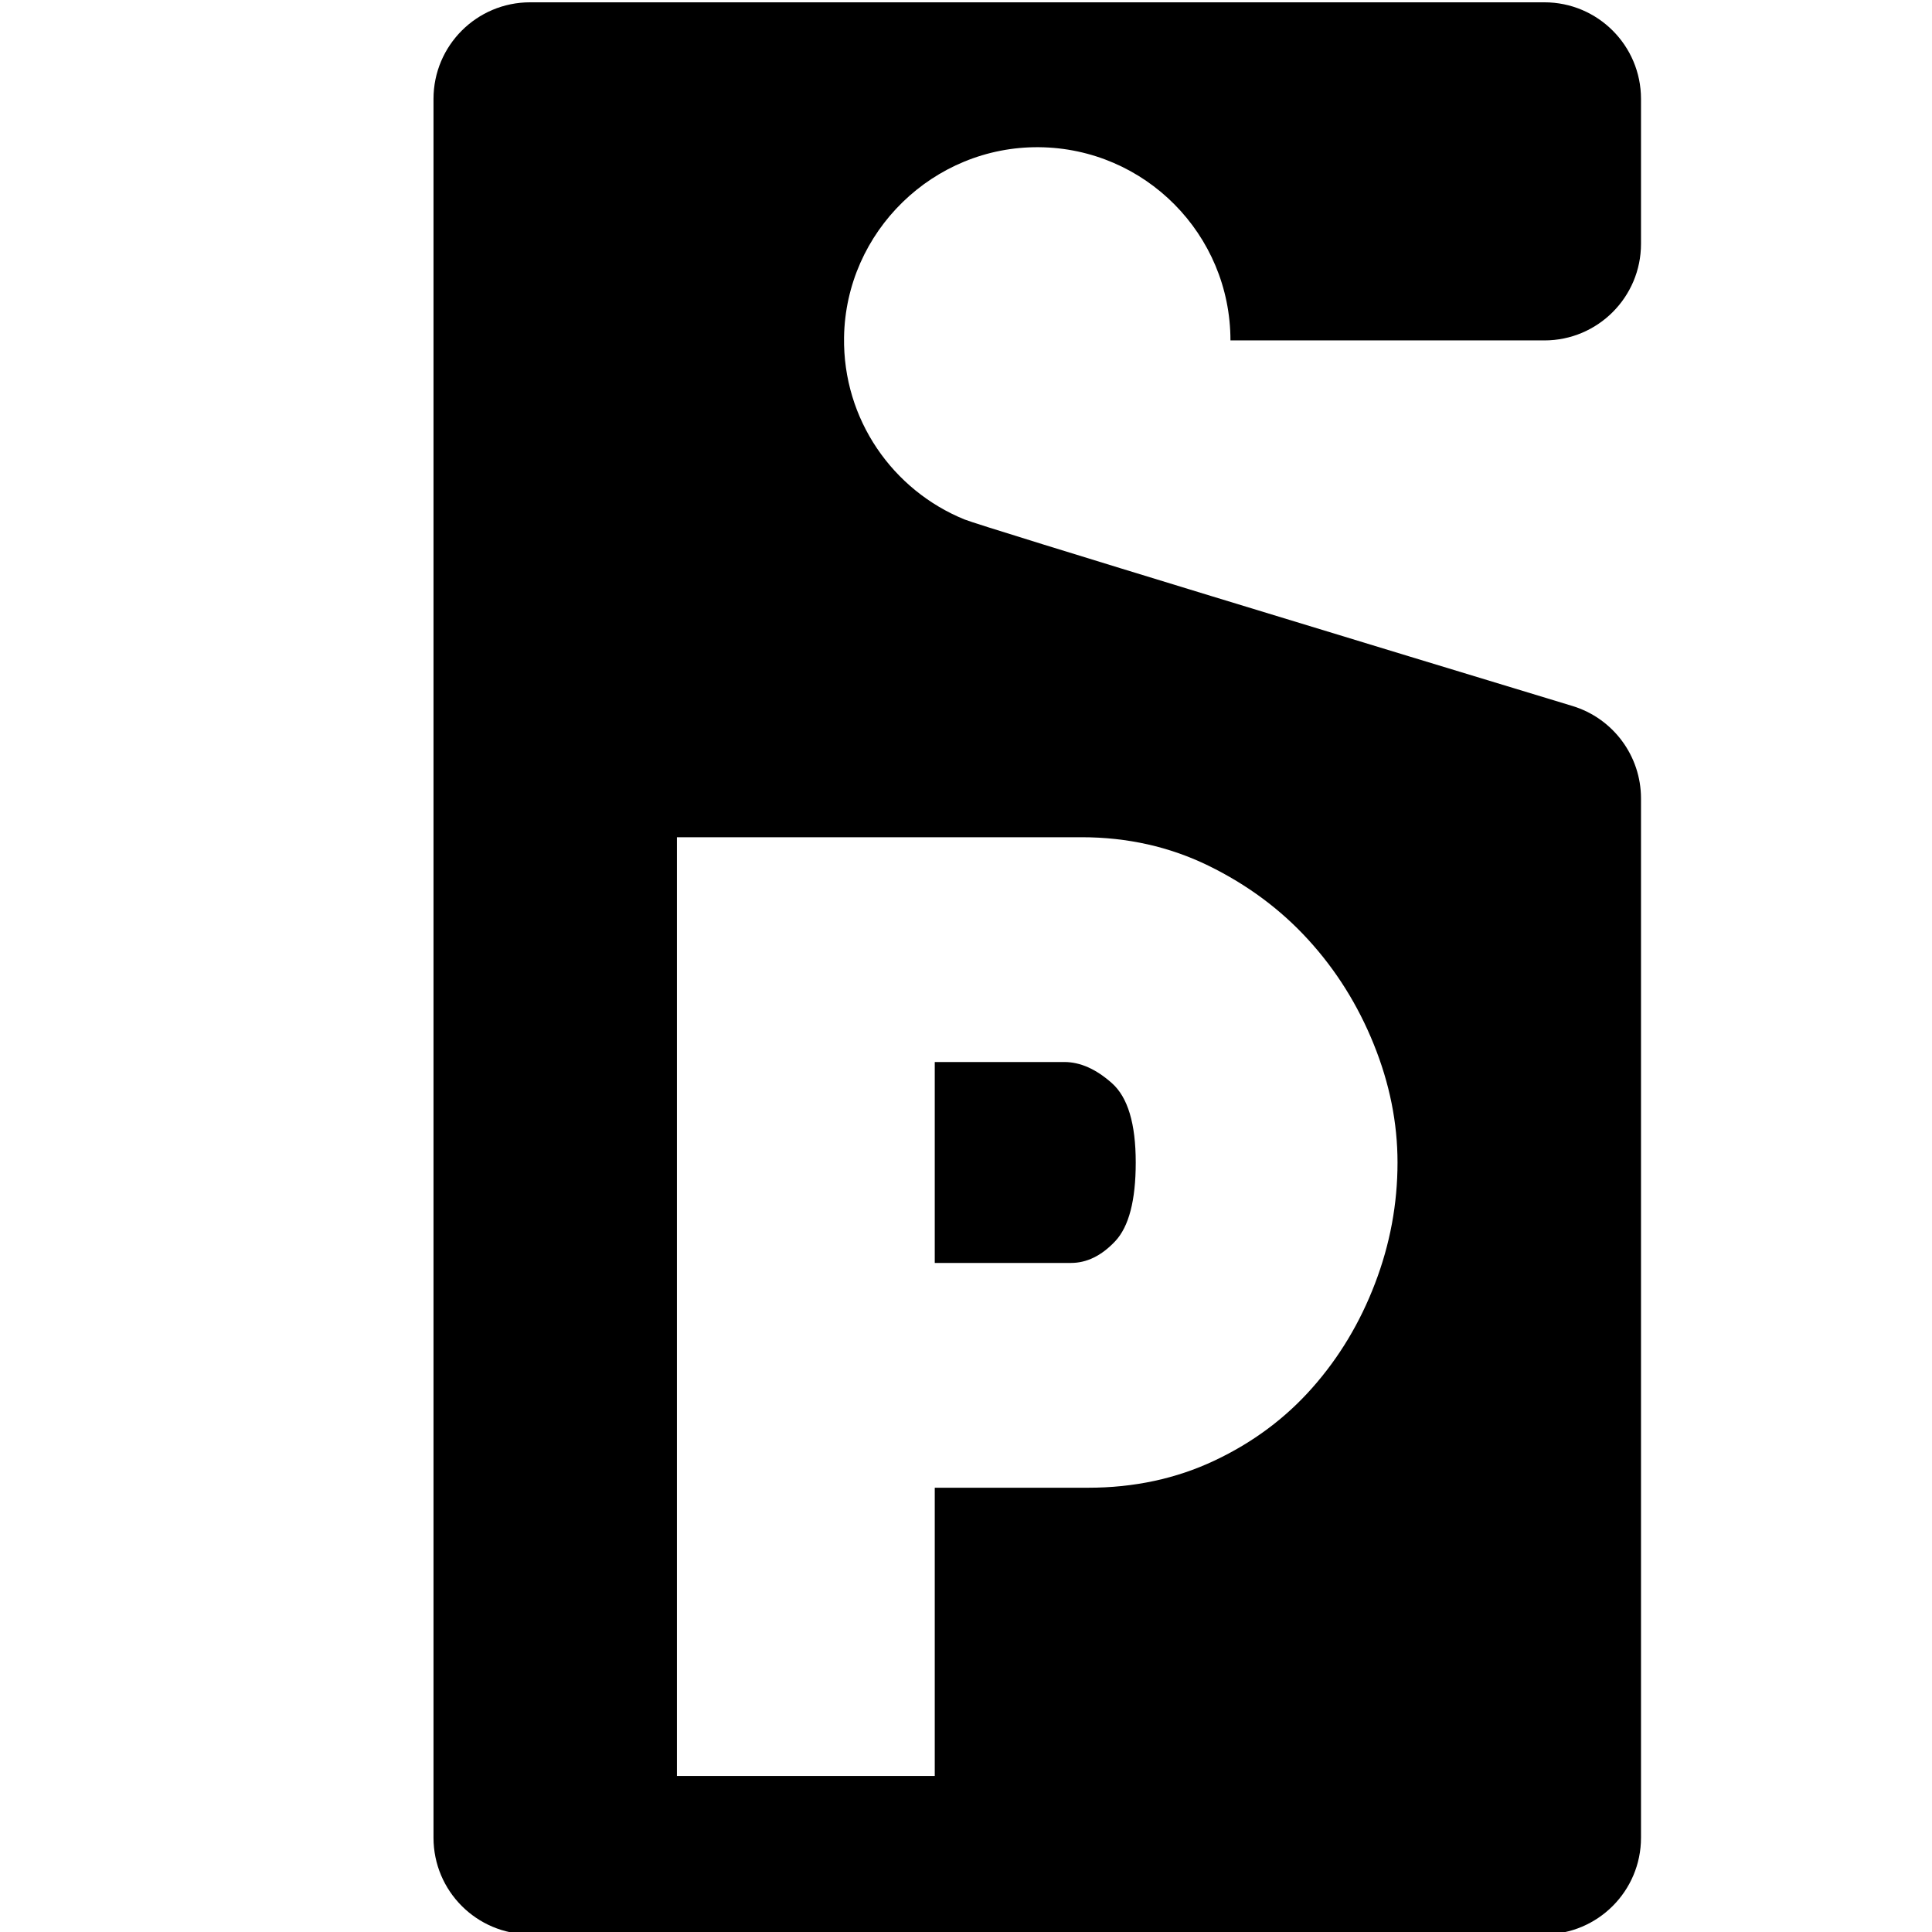 <?xml version="1.0" encoding="utf-8"?>
<!-- Generator: Adobe Illustrator 24.2.1, SVG Export Plug-In . SVG Version: 6.00 Build 0)  -->
<svg version="1.1" id="Layer_1" xmlns="http://www.w3.org/2000/svg" xmlns:xlink="http://www.w3.org/1999/xlink" x="0px" y="0px"
	 viewBox="0 0 400 400" enable-background="new 0 0 400 400" xml:space="preserve">
<g>
	<path d="M221.732,261.479h-28.2v-41.6h26.83c3.28,0,6.57,1.46,9.85,4.38
		c3.29,2.92,4.93,8.39,4.93,16.42c0,7.85-1.42,13.28-4.24,16.29
		C228.072,259.979,225.012,261.479,221.732,261.479z"/>
	<path d="M215.132,30.479c21.92,0.21,39.62,18.04,39.62,40h65c11.04,0,20-8.96,20-20v-30
		c0-11.05-8.96-20-20-20H109.752c-11.05,0-20,8.95-20,20v360c0,11.04,8.95,20,20,20h210
		c11.04,0,20-8.96,20-20V165.309c0-8.81-5.77-16.58-14.19-19.14
		c-34.86-10.58-122.16-37.11-125.87-38.62c-14.82-6.03-25.21-20.68-24.94-37.73
		C175.102,47.939,193.252,30.269,215.132,30.479z M223.922,173.339c9.48,0,18.24,1.97,26.27,5.89
		c8.03,3.93,14.92,9.03,20.67,15.33c5.75,6.29,10.27,13.5,13.55,21.62
		c3.29,8.12,4.93,16.29,4.93,24.5c0,8.58-1.55,16.93-4.66,25.05
		c-3.1,8.12-7.43,15.33-13,21.62c-5.57,6.3-12.32,11.32-20.25,15.06
		c-7.94,3.74-16.66,5.61-26.14,5.61h-31.76v59.67h-53.38V173.339H223.922z"/>
</g>
</svg>
